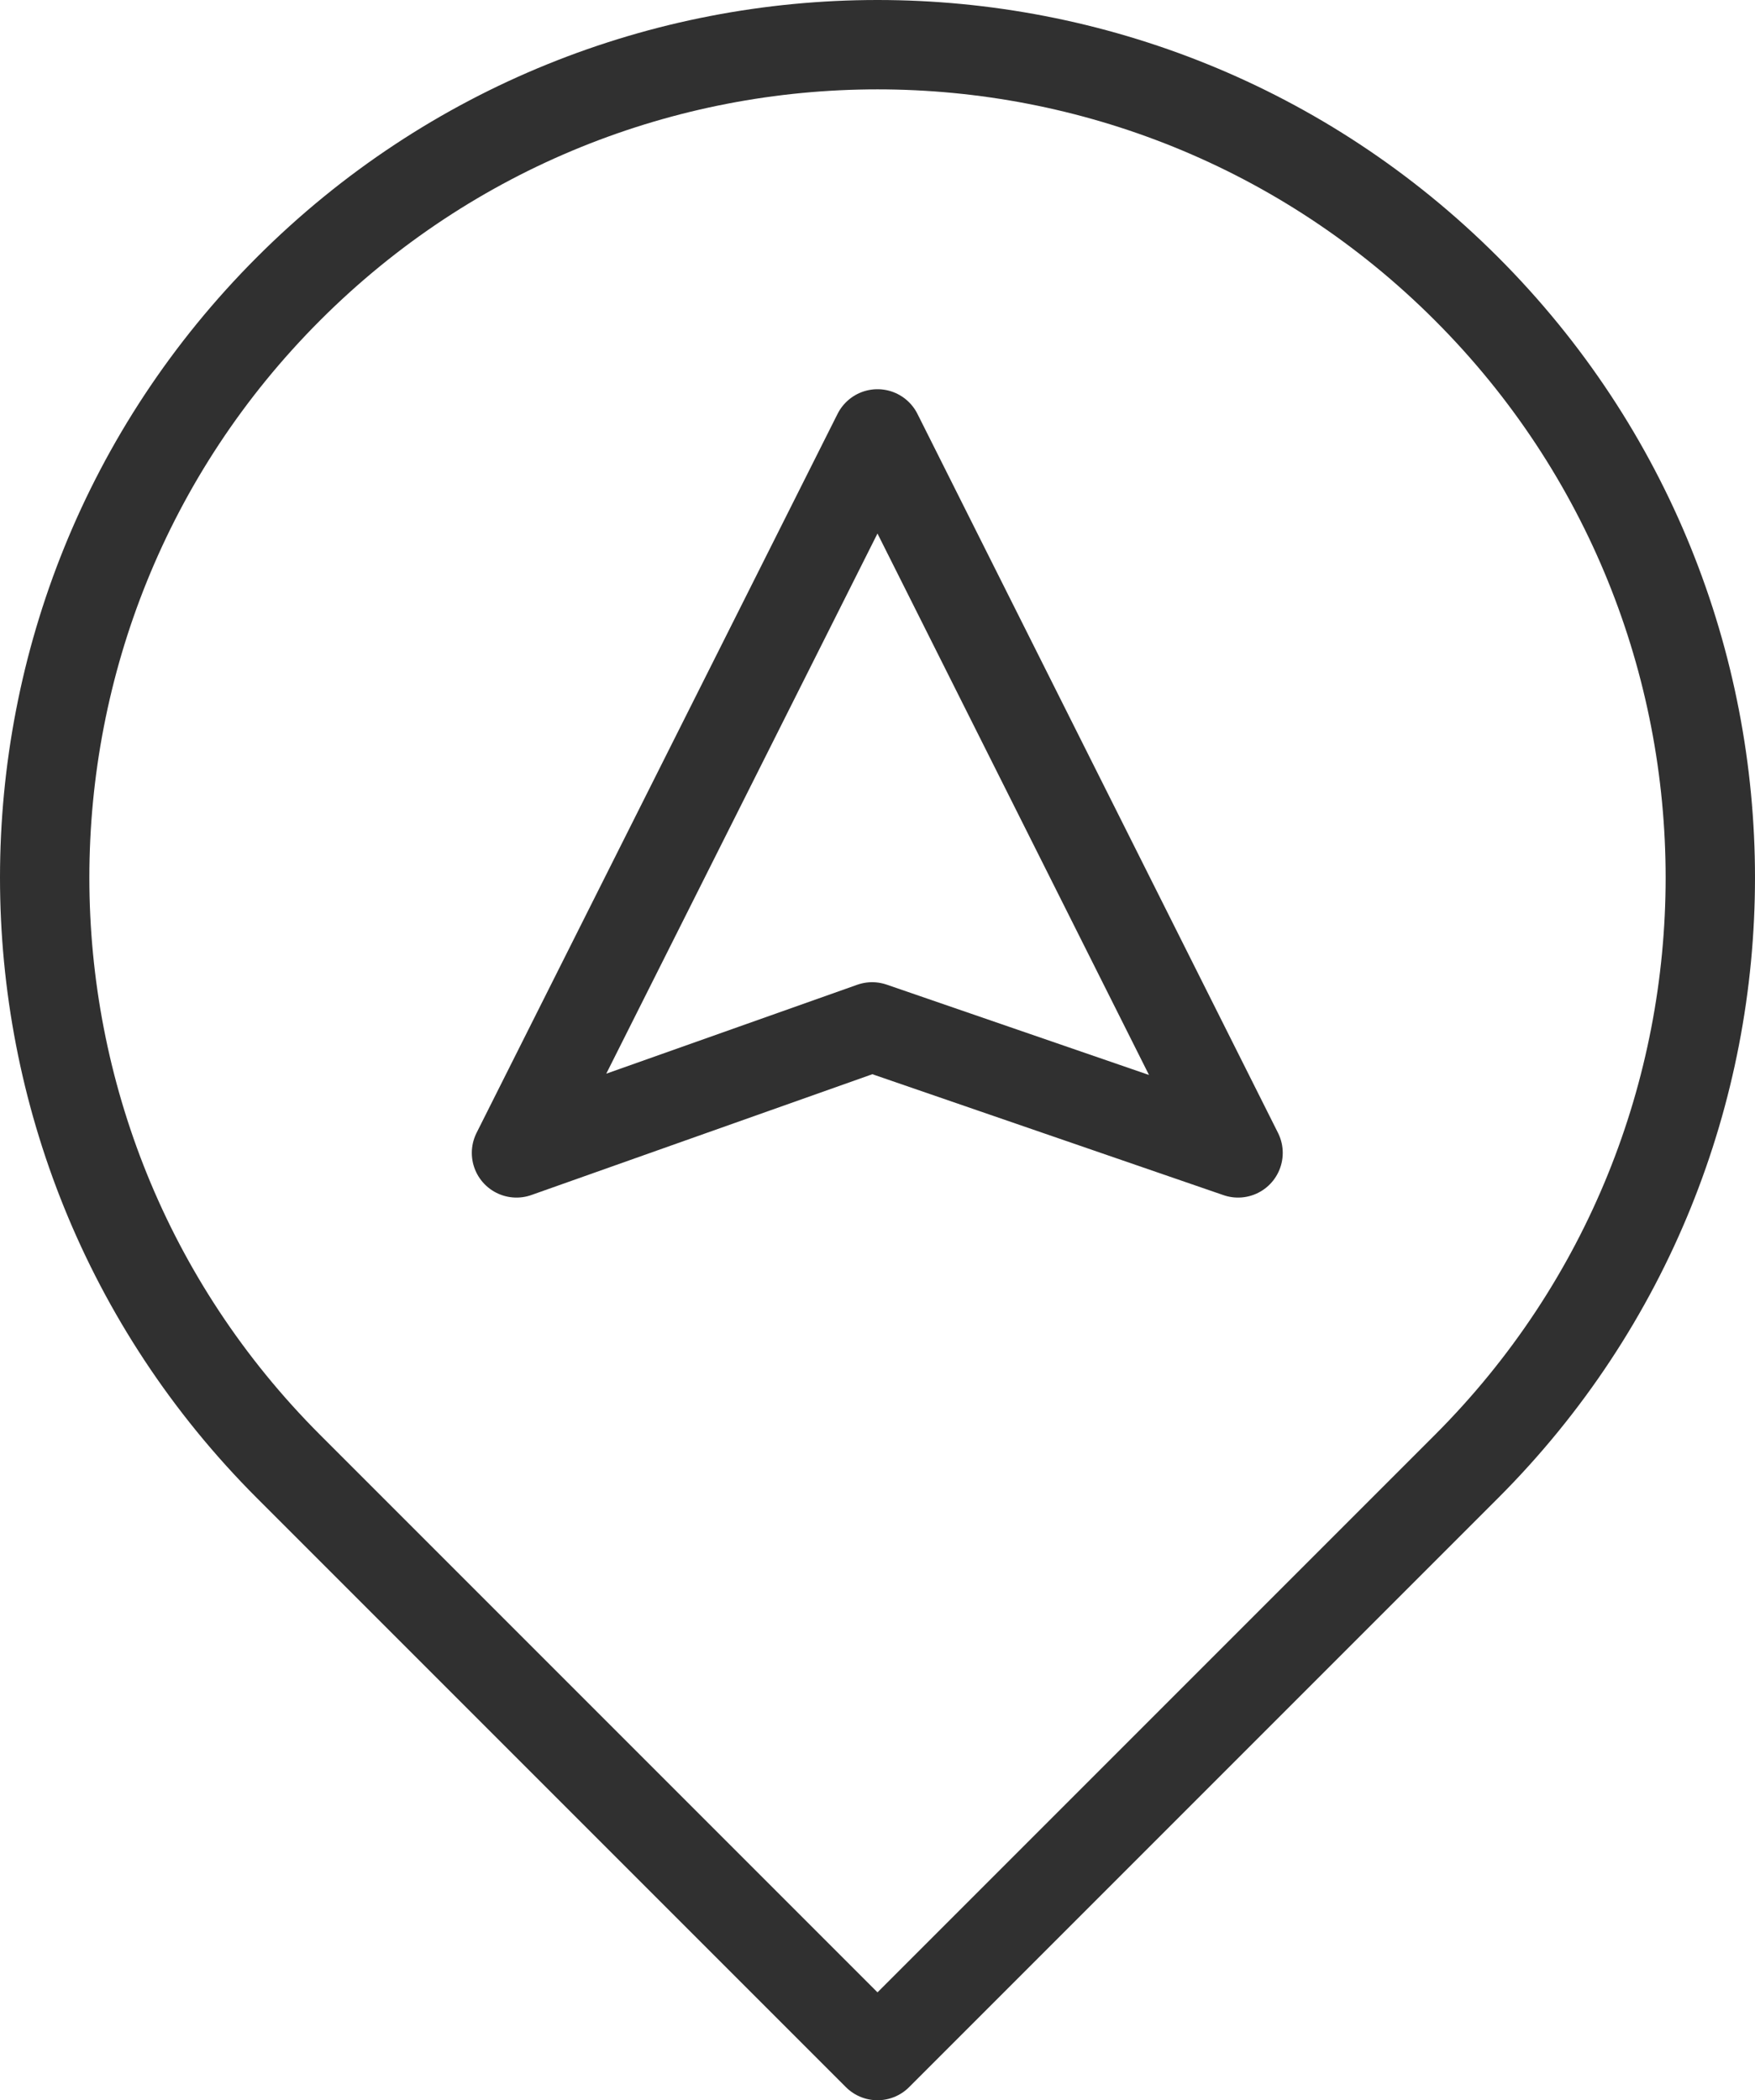 <?xml version="1.0" encoding="UTF-8"?> <svg xmlns="http://www.w3.org/2000/svg" id="Camada_2" data-name="Camada 2" viewBox="0 0 39.28 47"><defs><style> .cls-1 { fill: none; stroke: #303030; stroke-linecap: round; stroke-linejoin: round; stroke-width: 2px; } </style></defs><g id="Camada_1-2" data-name="Camada 1"><g><path class="cls-1" d="M32.82,6.46h0c7.28,7.28,7.28,19.08,0,26.36l-13.18,13.18-13.18-13.18C-.82,25.54-.82,13.74,6.46,6.46h0c7.28-7.28,19.08-7.28,26.36,0Z"></path><polygon class="cls-1" points="27.71 25.8 19.64 9.71 11.56 25.8 19.52 22.98 19.52 22.98 27.71 25.8"></polygon></g></g></svg> 